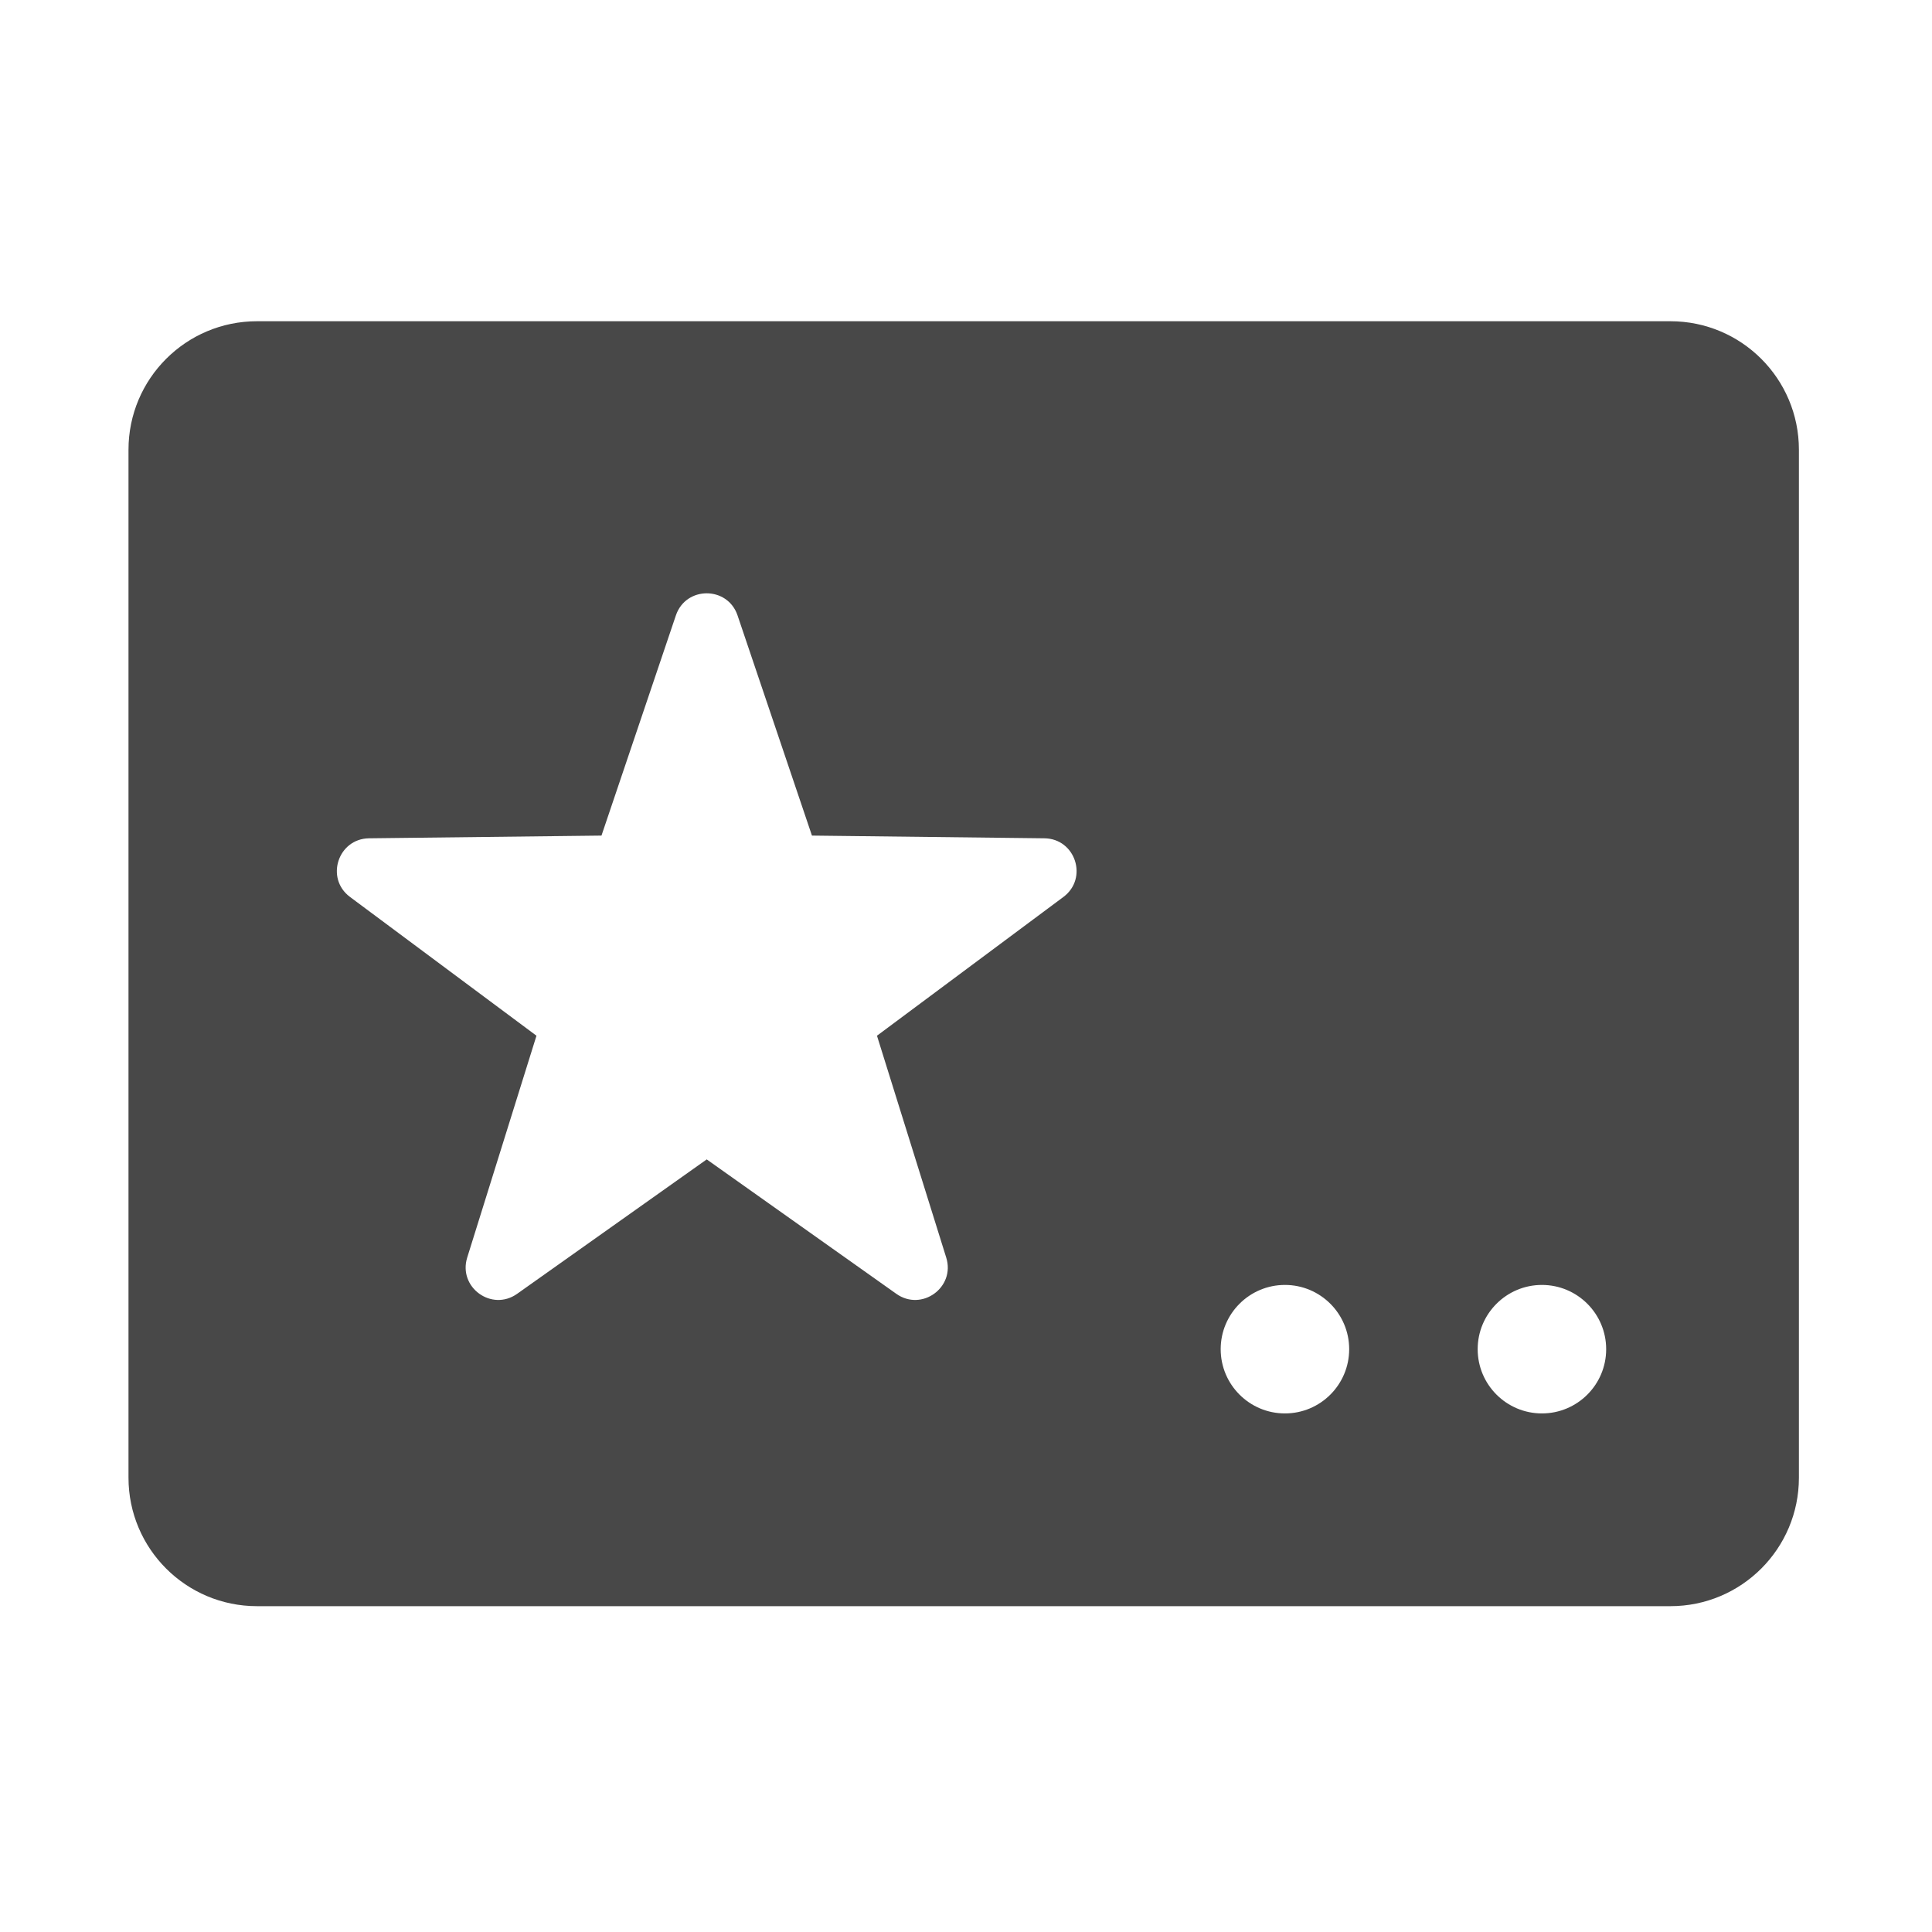 <svg xmlns="http://www.w3.org/2000/svg" fill="none" viewBox="0 0 114 114" height="114" width="114">
<path fill="#484848" d="M98.565 18.955H15.164C10.975 18.955 7.582 22.348 7.582 26.537V87.192C7.582 91.381 10.975 94.774 15.164 94.774H98.565C102.754 94.774 106.147 91.381 106.147 87.192V26.537C106.147 22.348 102.754 18.955 98.565 18.955ZM62.748 52.926L51.747 61.114L55.833 74.204C56.383 75.96 54.389 77.408 52.888 76.343L41.701 68.412L30.514 76.343C29.012 77.408 27.022 75.96 27.568 74.204L31.655 61.114L20.653 52.926C19.179 51.83 19.941 49.487 21.779 49.465L35.491 49.305L39.881 36.314C40.469 34.574 42.933 34.574 43.52 36.314L47.91 49.305L61.622 49.465C63.461 49.483 64.223 51.826 62.748 52.926ZM75.819 83.401C73.727 83.401 72.028 81.703 72.028 79.61C72.028 77.518 73.727 75.819 75.819 75.819C77.912 75.819 79.61 77.518 79.61 79.61C79.61 81.703 77.912 83.401 75.819 83.401ZM90.983 83.401C88.891 83.401 87.192 81.703 87.192 79.61C87.192 77.518 88.891 75.819 90.983 75.819C93.076 75.819 94.774 77.518 94.774 79.61C94.774 81.703 93.076 83.401 90.983 83.401Z"></path>
</svg>
